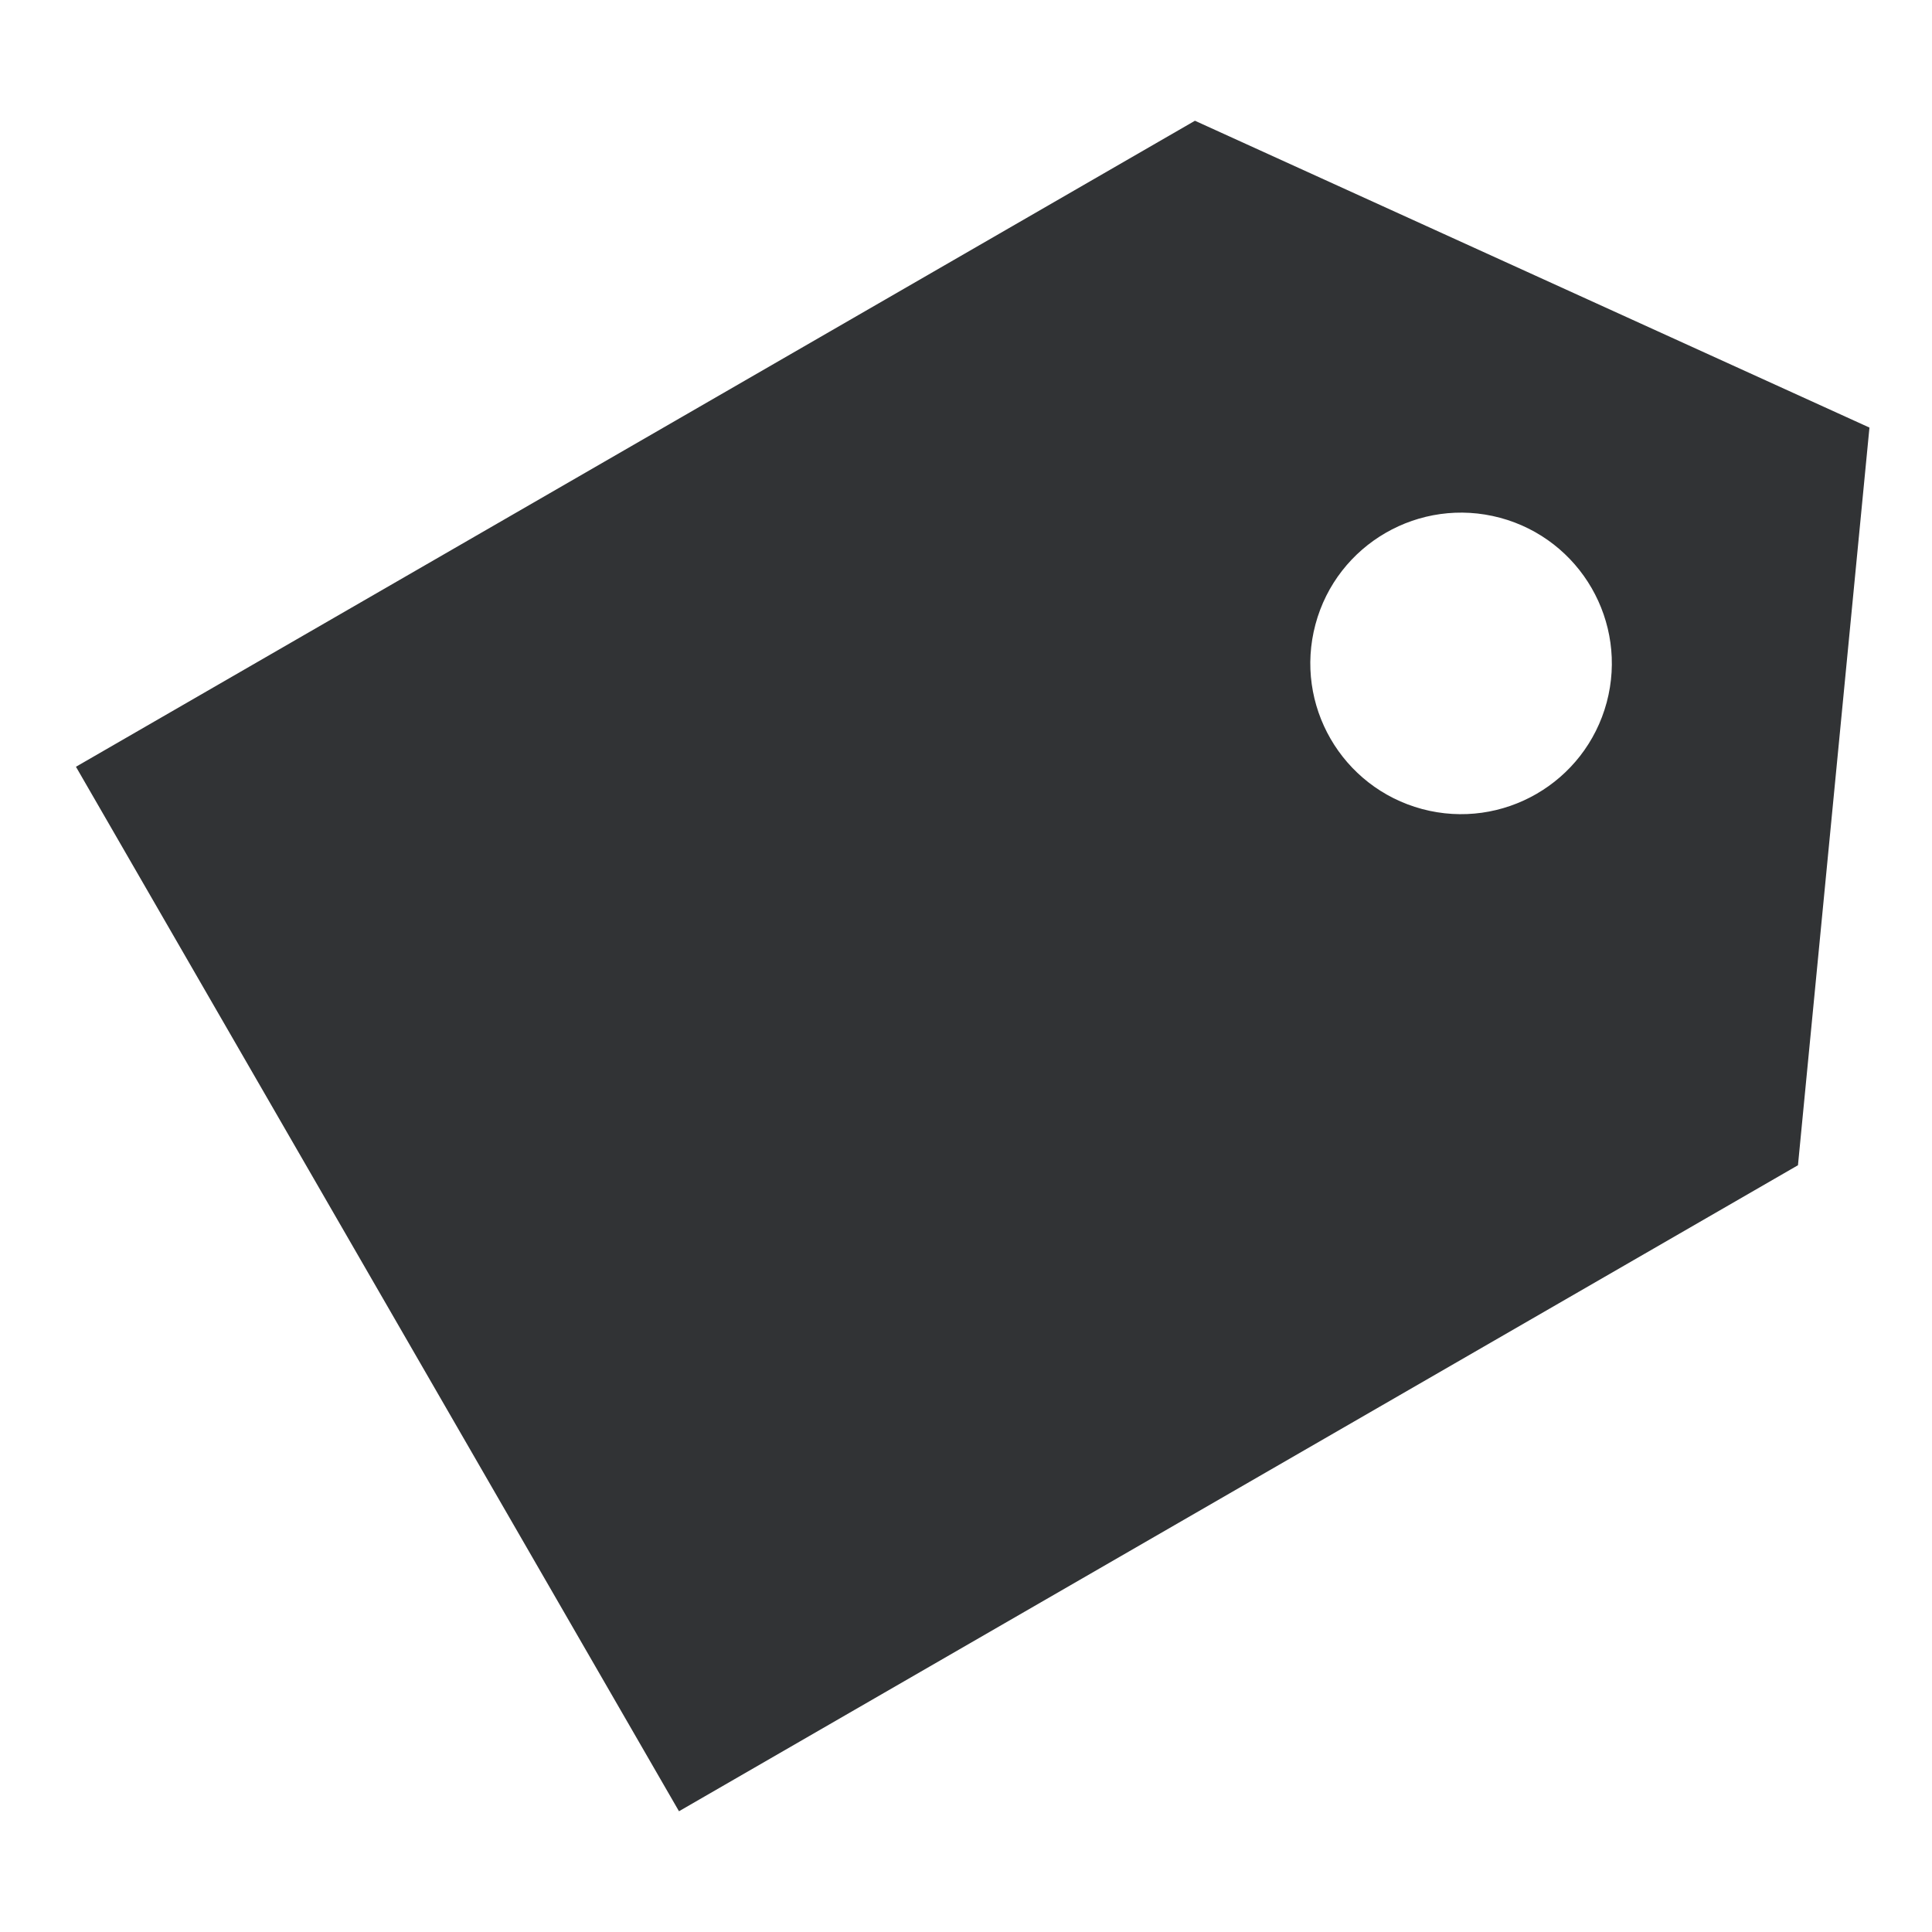 <svg width="16" height="16" viewBox="0 0 16 16" fill="none" xmlns="http://www.w3.org/2000/svg">
<g clip-path="url(#clip0_24385_2494)">
<path fill-rule="evenodd" clip-rule="evenodd" d="M15.482 3.541L9.896 1L0.629 6.35L5.623 15L14.89 9.65L15.482 3.541ZM10.894 5.171C10.716 5.837 11.111 6.521 11.777 6.7C12.443 6.878 13.127 6.483 13.306 5.817C13.484 5.151 13.089 4.467 12.423 4.288C11.757 4.11 11.072 4.505 10.894 5.171Z" fill="#313335"/>
</g>
<defs>
<clipPath id="clip0_24385_2494">
<rect width="16" height="16" fill="white"/>
</clipPath>
</defs>
</svg>
